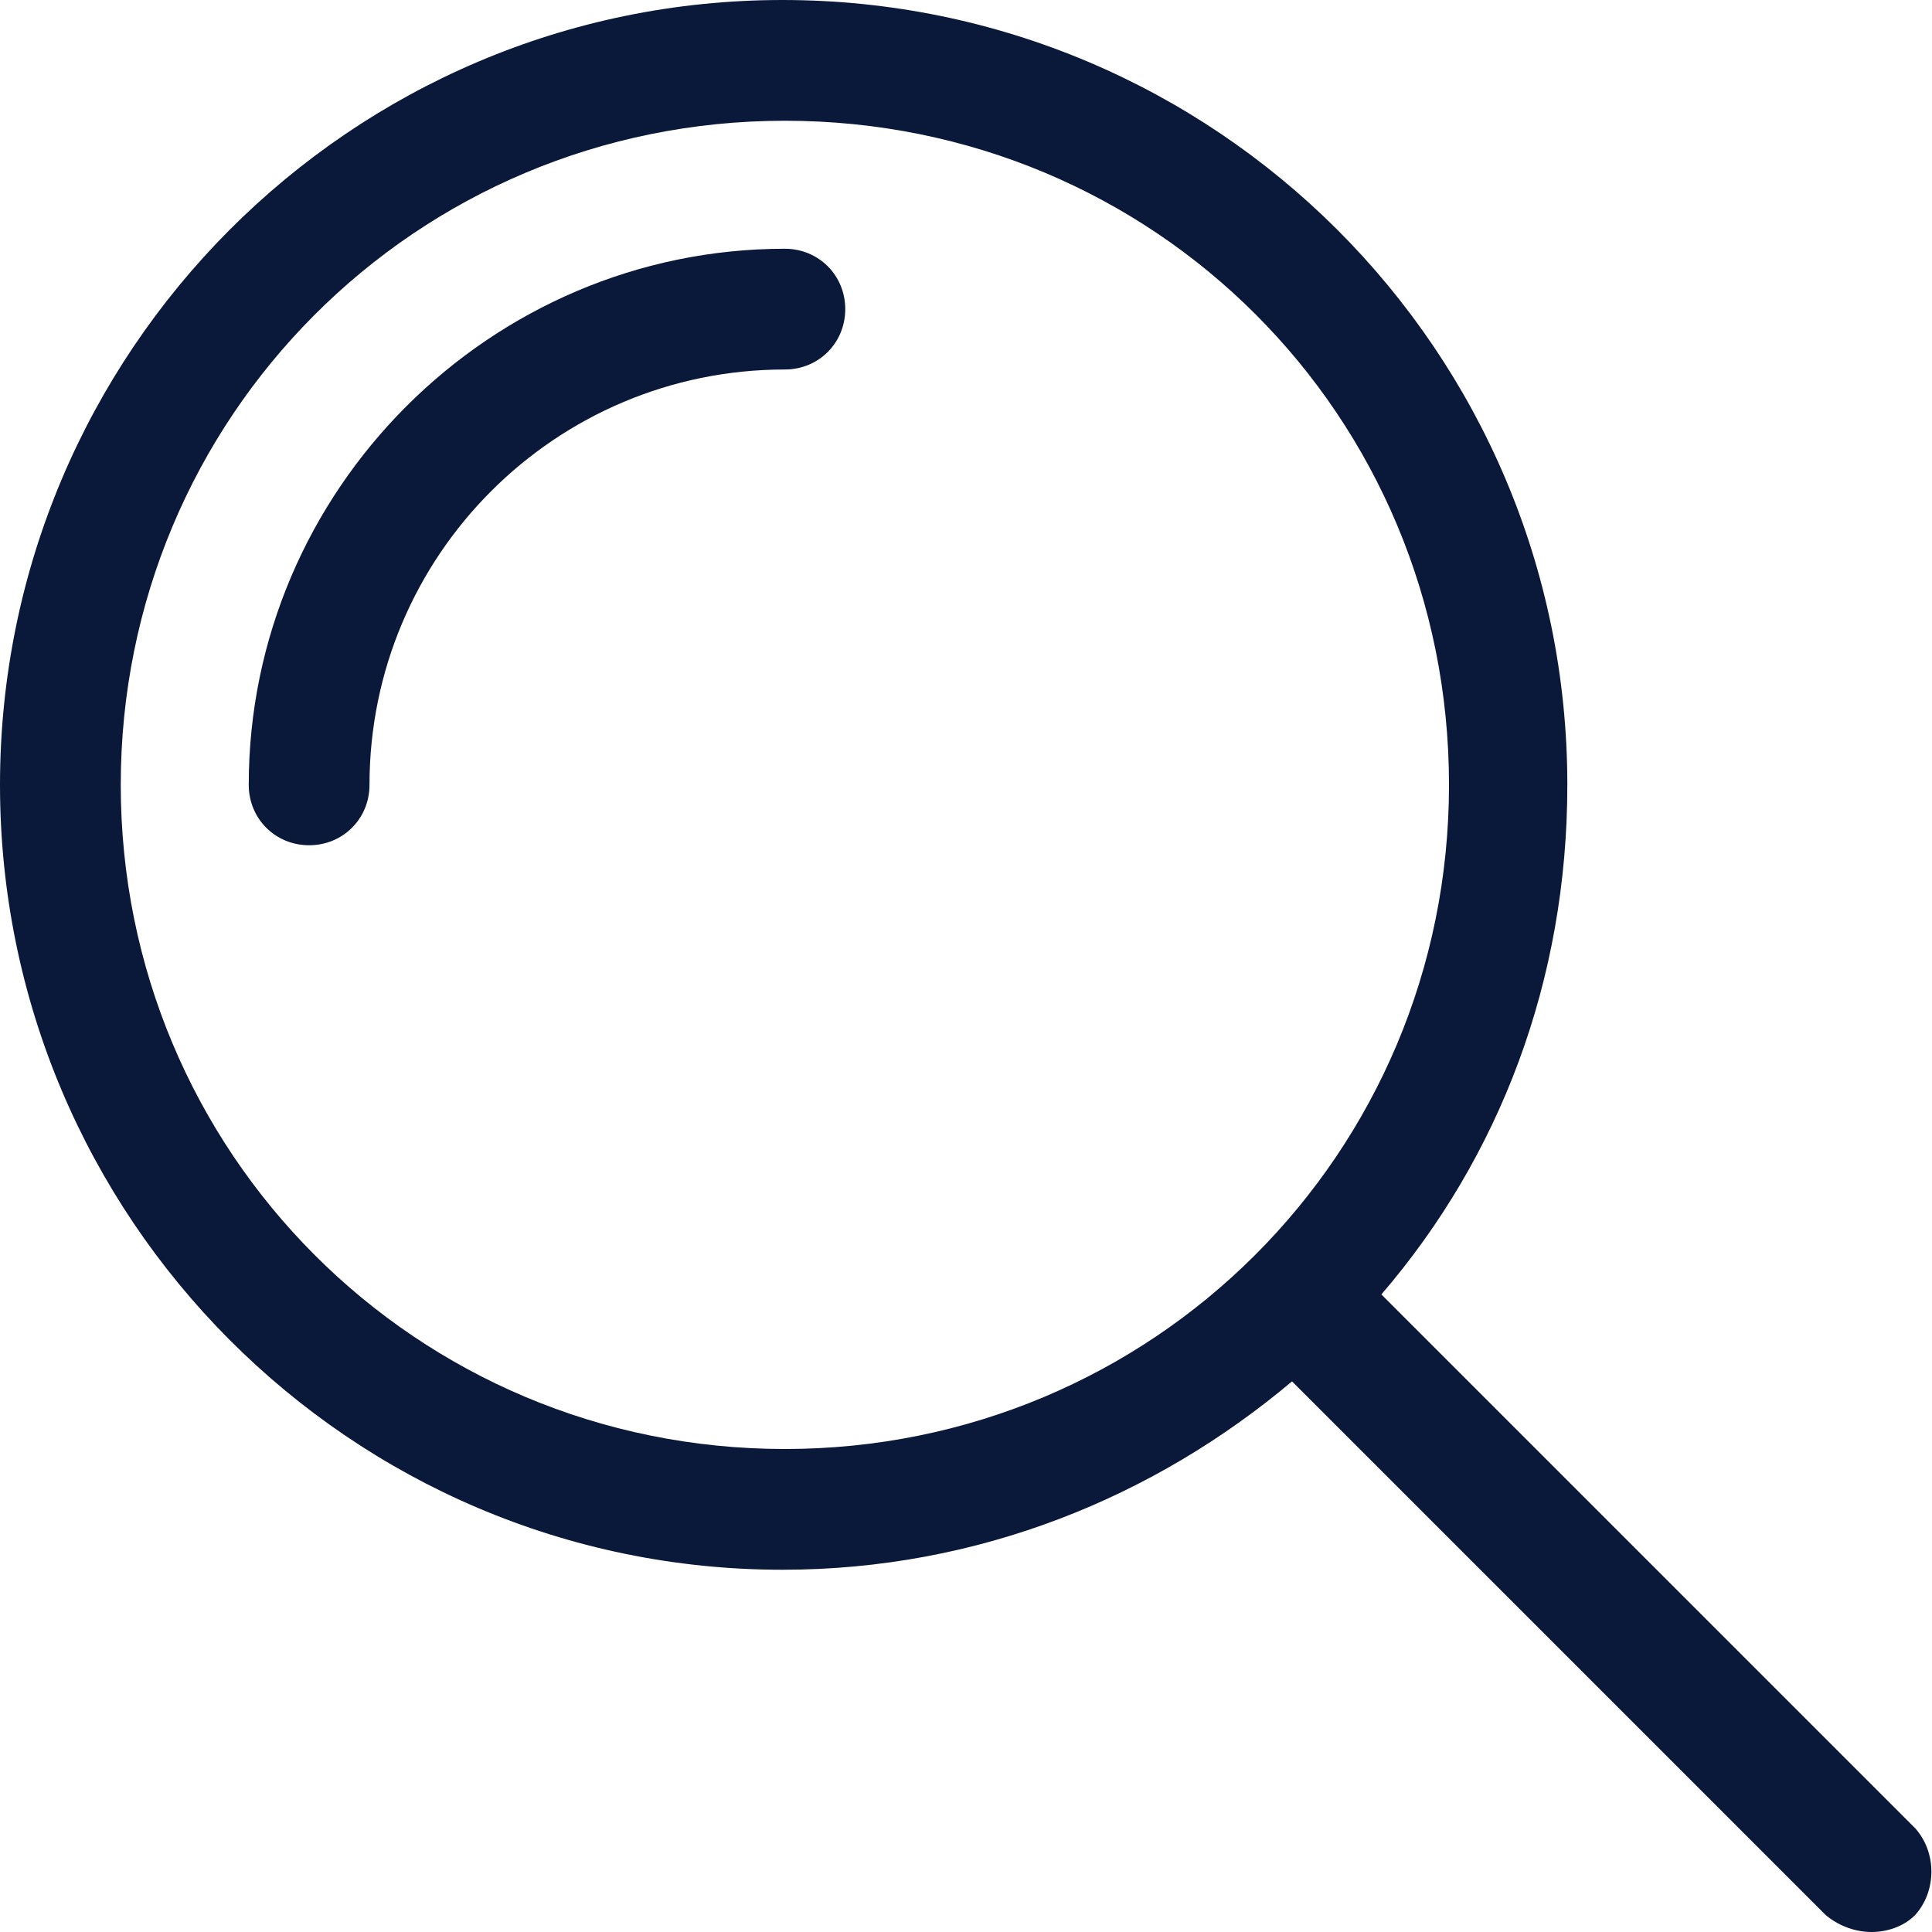 <?xml version="1.0" encoding="utf-8"?>
<!-- Generator: Adobe Illustrator 26.4.1, SVG Export Plug-In . SVG Version: 6.00 Build 0)  -->
<svg version="1.1" id="Layer_1" xmlns="http://www.w3.org/2000/svg" xmlns:xlink="http://www.w3.org/1999/xlink" x="0px" y="0px"
	 viewBox="0 0 80 80" style="enable-background:new 0 0 80 80;" xml:space="preserve">
<style type="text/css">
	.st0{fill:#0A1839;}
</style>
<g>
	<path class="st0" d="M79.3,75.7L57.2,53.6c4.9-5.7,7.7-13,7.7-21.1C64.9,14.5,50.3,0,32.4,0S0,14.6,0,32.5S14.5,65,32.4,65
		c8.1,0,15.4-3,21.1-7.8l22.1,22.1c0.6,0.5,1.3,0.7,1.9,0.7s1.3-0.2,1.8-0.7C80.2,78.3,80.2,76.7,79.3,75.7z M32.5,60
		C17.2,60,5,47.7,5,32.5S17.2,5,32.5,5S60,17.2,60,32.5S47.7,60,32.5,60z"/>
	<path class="st0" d="M12.8,35c-1.4,0-2.5-1.1-2.5-2.5c0-12.2,10-22.2,22.2-22.2c1.4,0,2.5,1.1,2.5,2.5s-1.1,2.5-2.5,2.5
		c-9.5,0-17.2,7.7-17.2,17.2C15.3,33.9,14.2,35,12.8,35z"/>
</g>
</svg>
